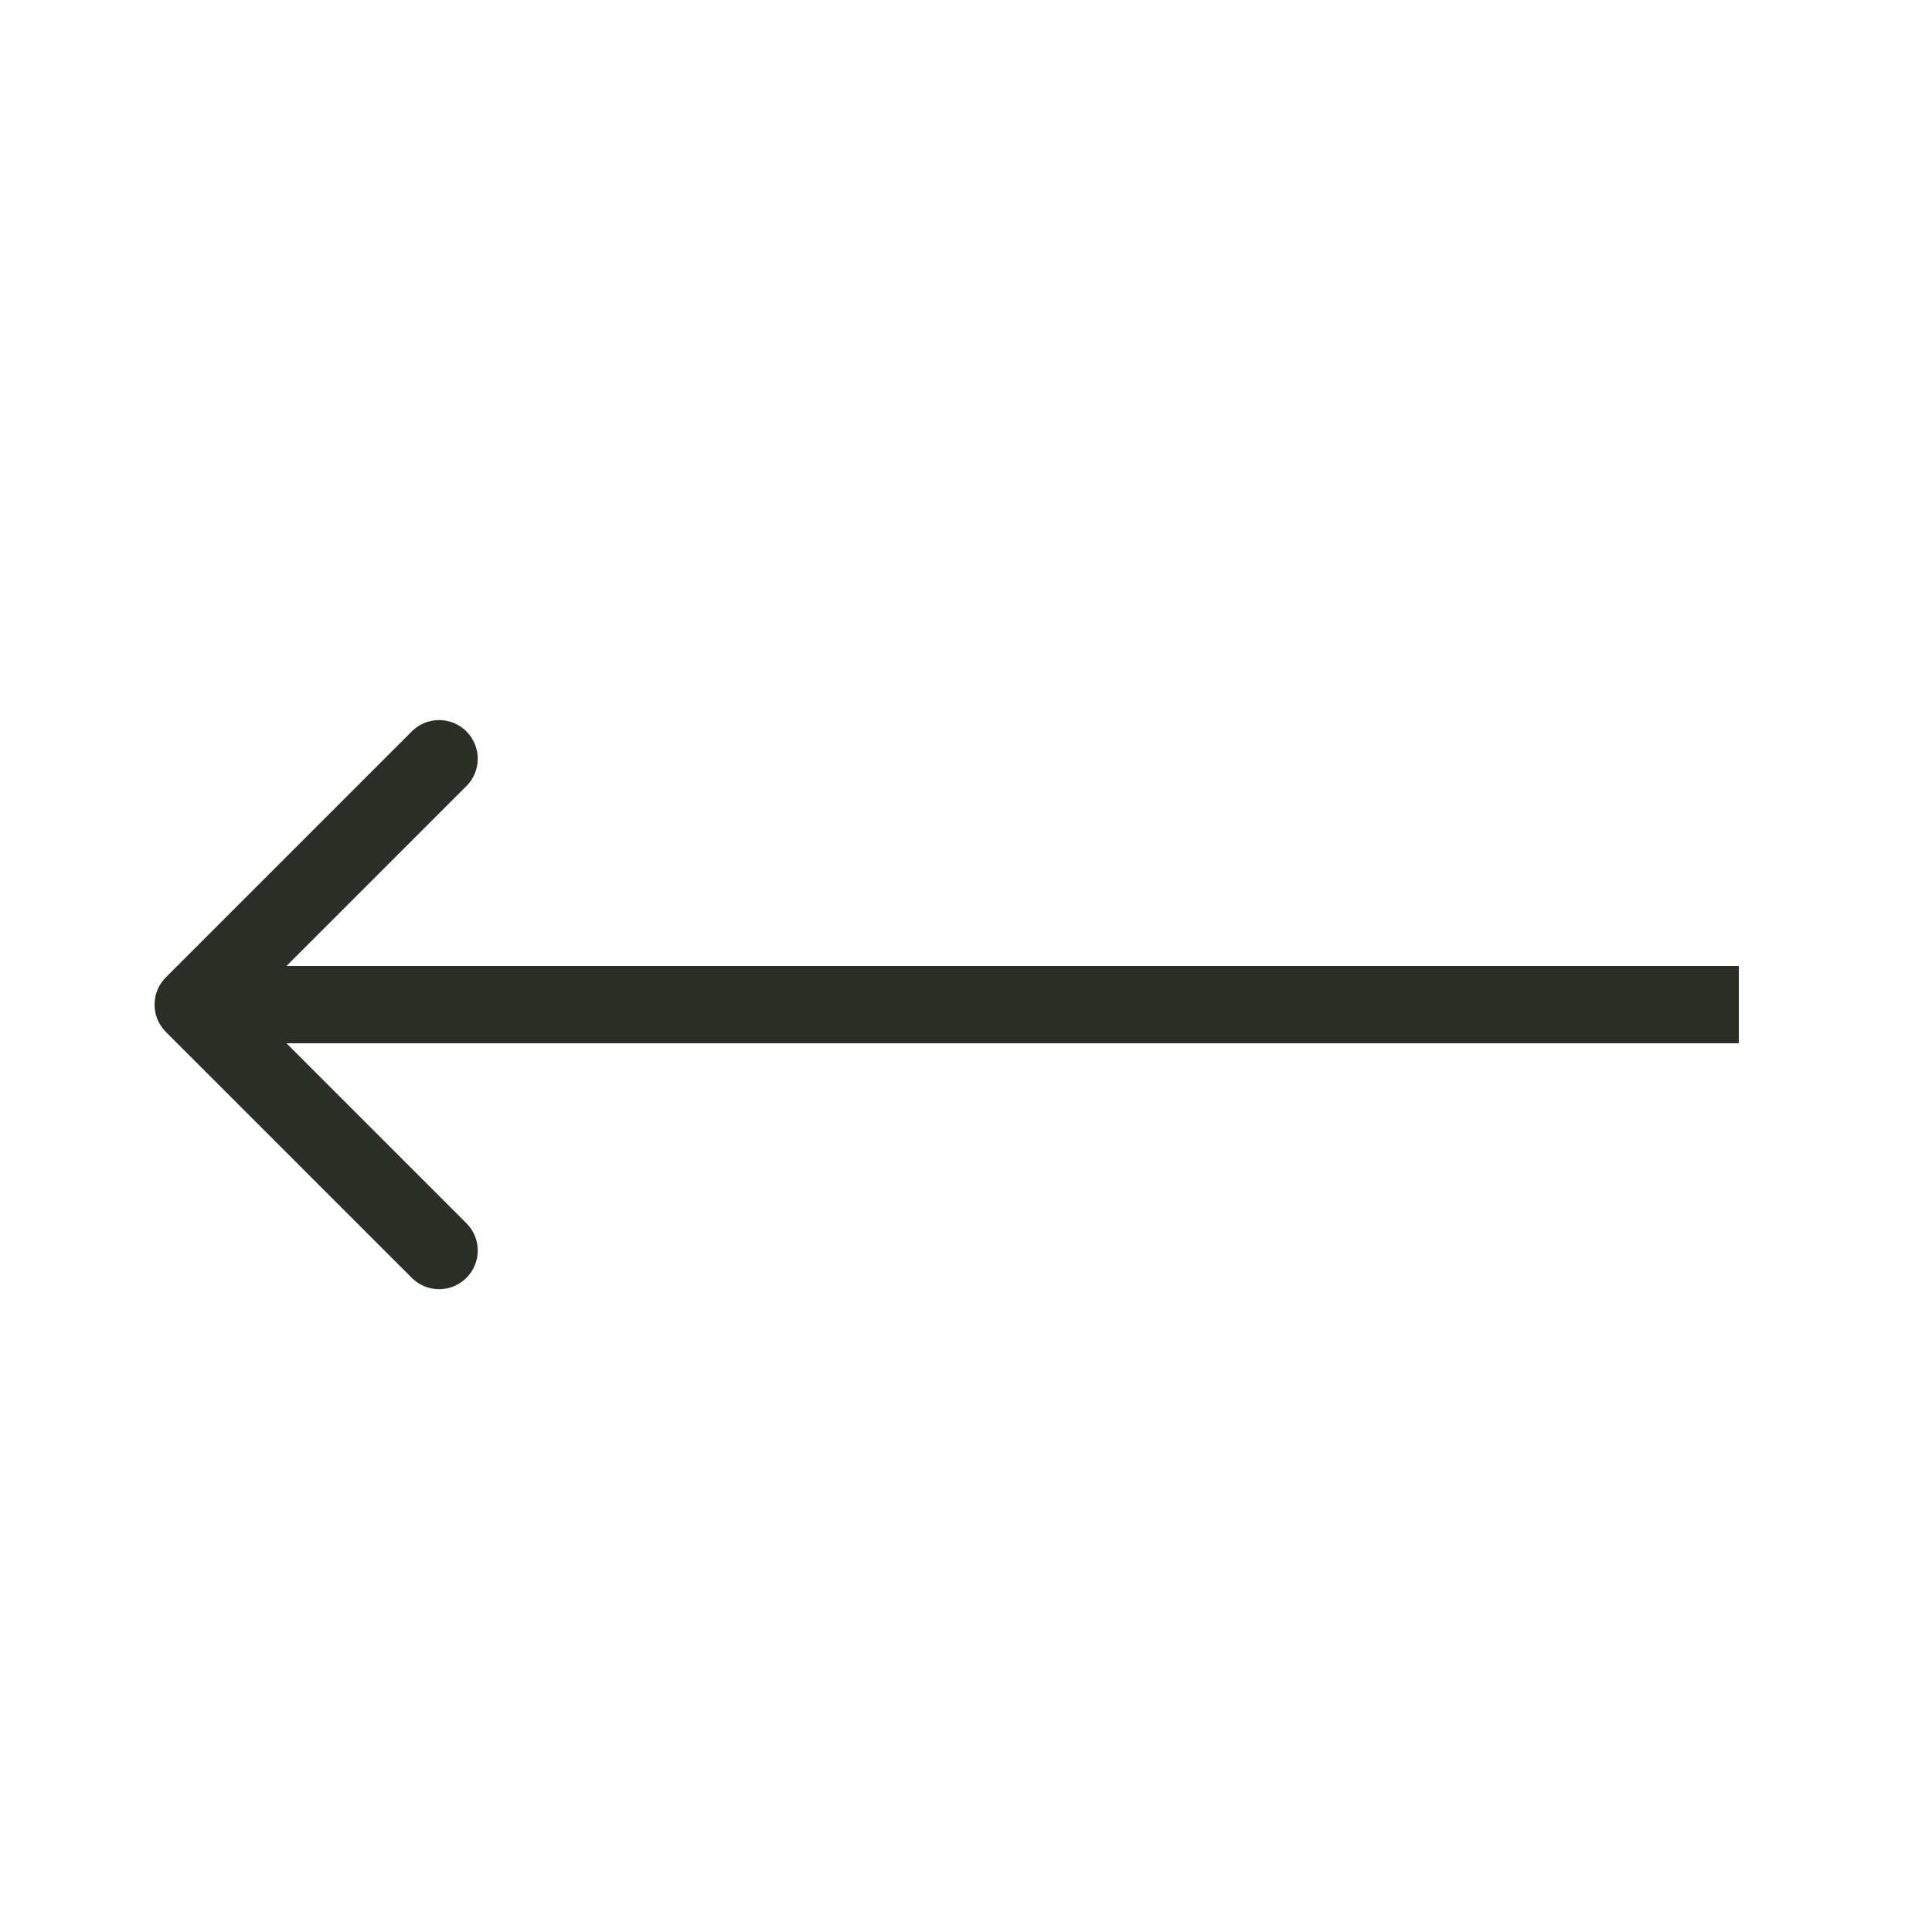 <svg width="50" height="50" viewBox="0 0 50 50" fill="none" xmlns="http://www.w3.org/2000/svg">
<path d="M4.293 26.707C3.902 26.317 3.902 25.683 4.293 25.293L10.657 18.929C11.047 18.538 11.681 18.538 12.071 18.929C12.462 19.32 12.462 19.953 12.071 20.343L6.414 26L12.071 31.657C12.462 32.047 12.462 32.681 12.071 33.071C11.681 33.462 11.047 33.462 10.657 33.071L4.293 26.707ZM45 27H5V25H45V27Z" fill="#2B2E27"/>
</svg>
